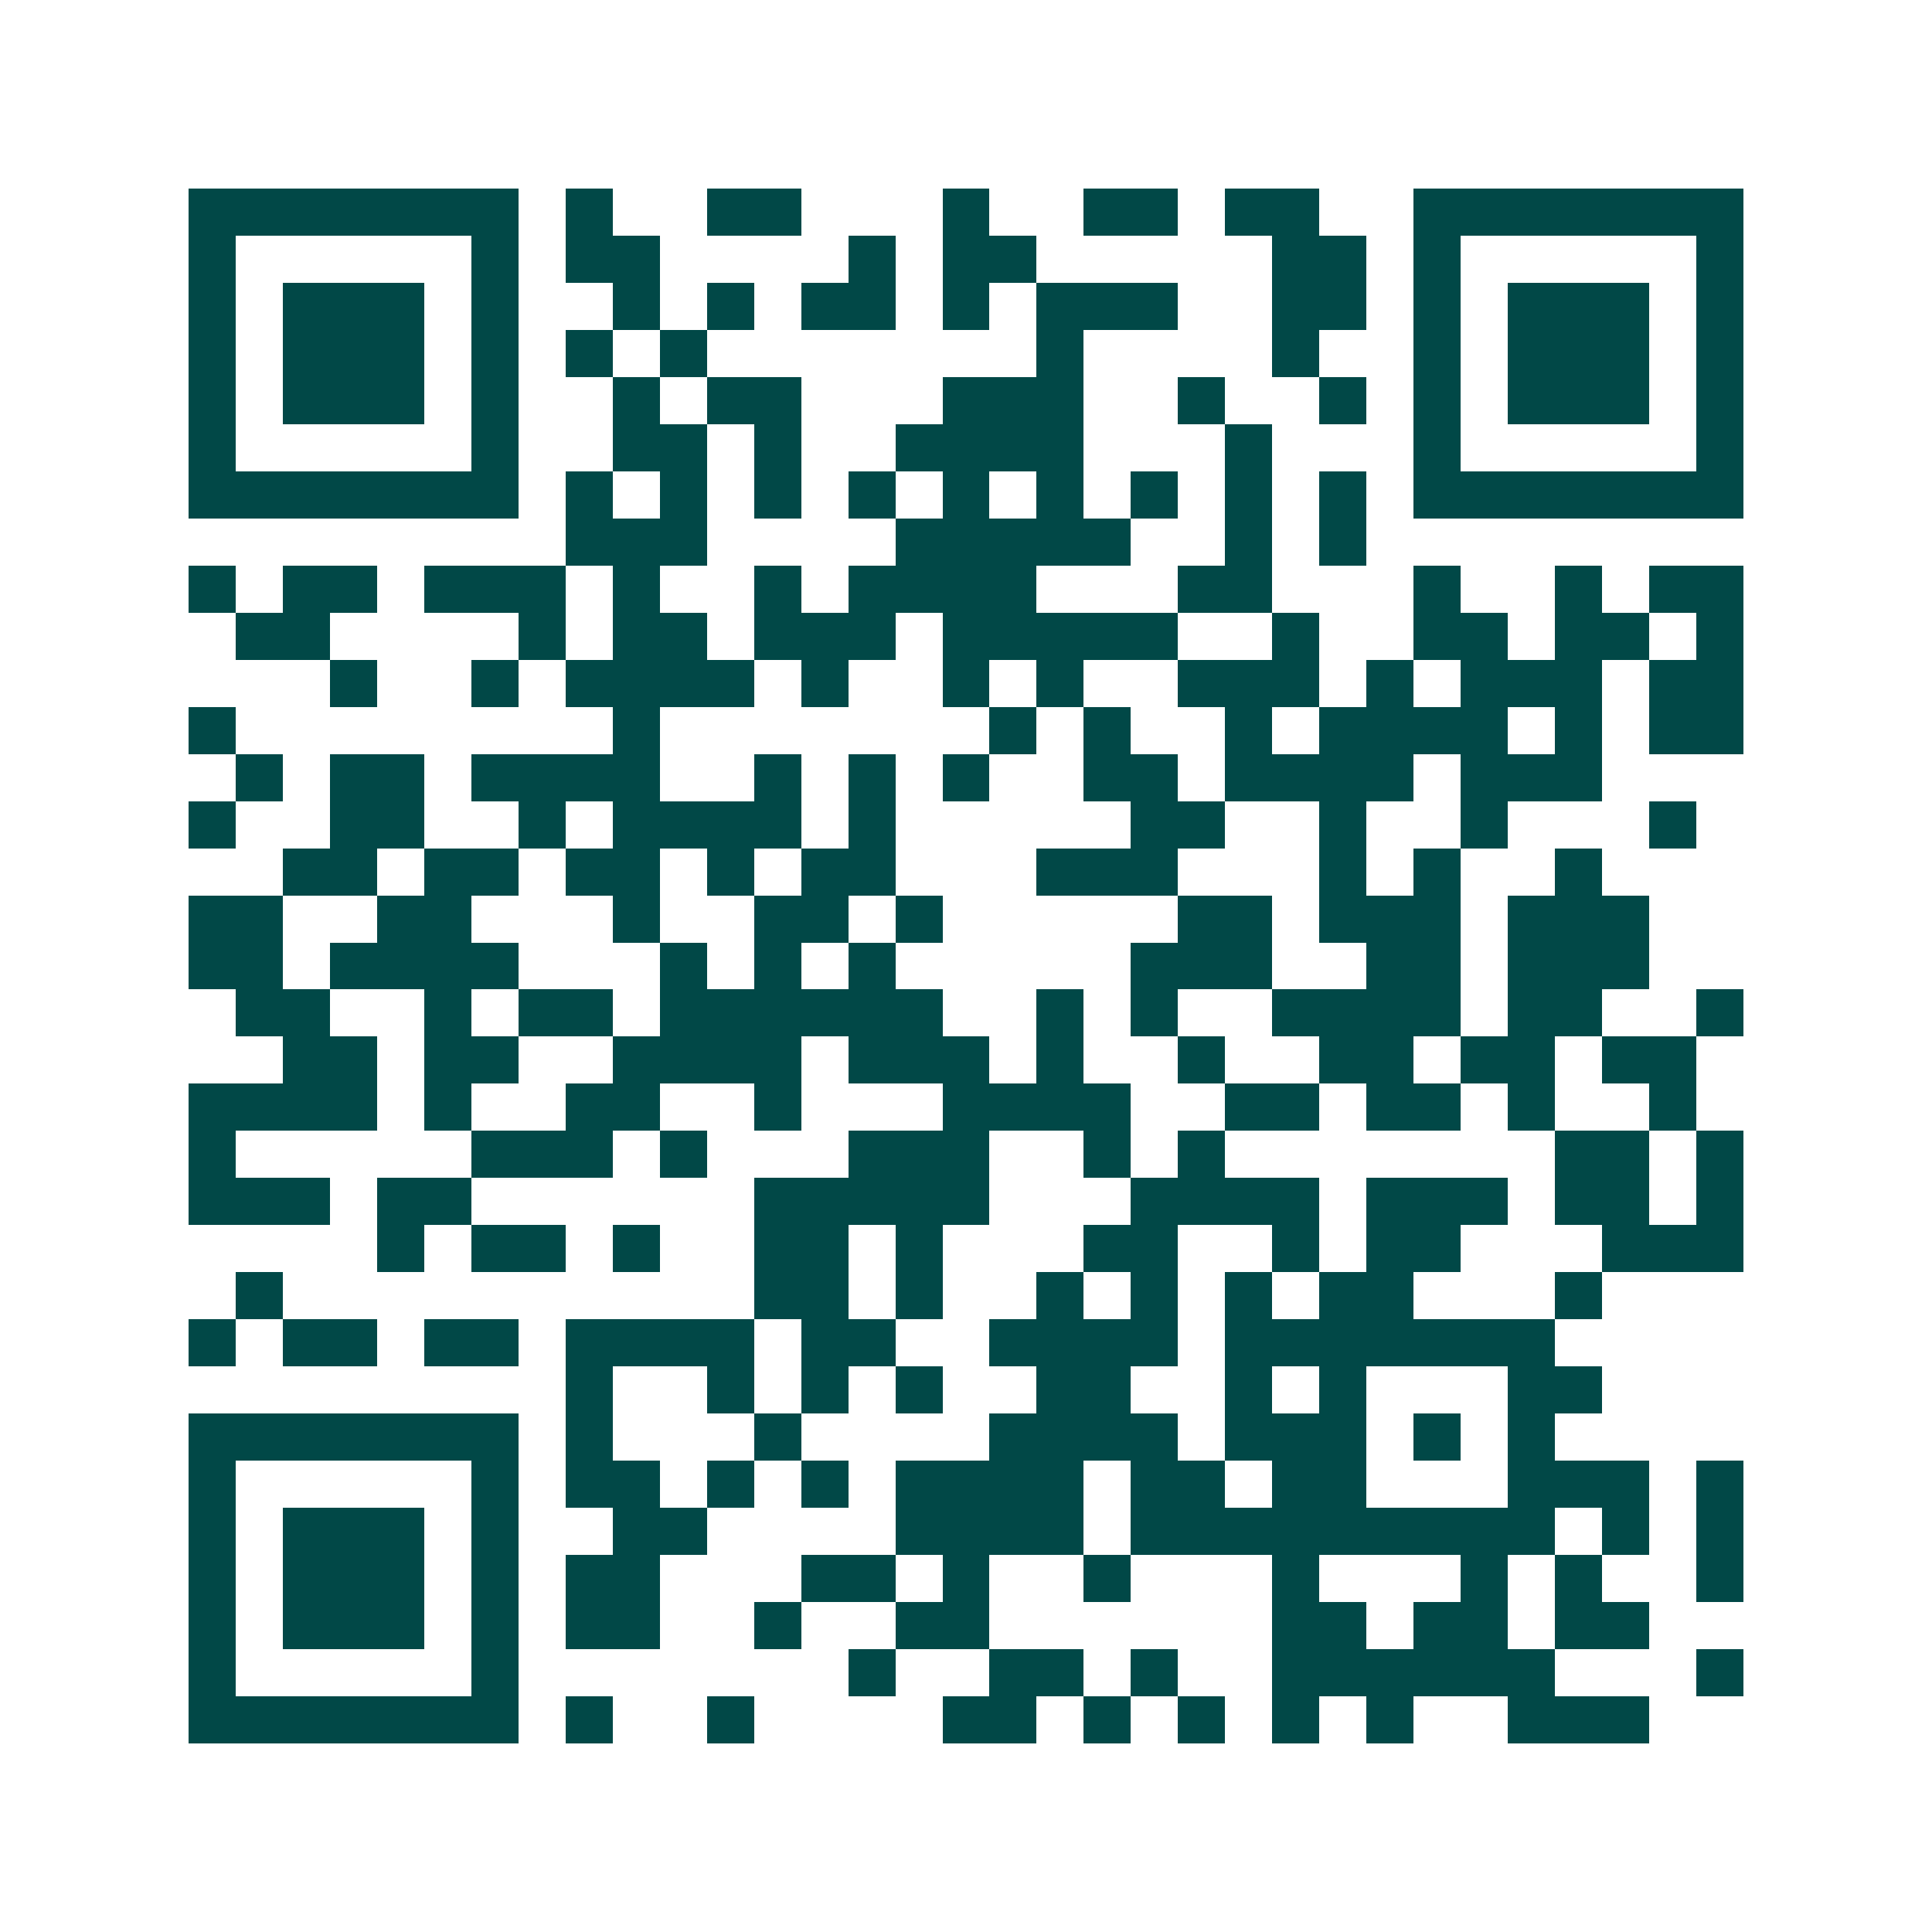 <svg xmlns="http://www.w3.org/2000/svg" width="200" height="200" viewBox="0 0 41 41" shape-rendering="crispEdges"><path fill="#ffffff" d="M0 0h41v41H0z"/><path stroke="#014847" d="M4 4.5h7m1 0h1m2 0h2m3 0h1m2 0h2m1 0h2m2 0h7M4 5.5h1m5 0h1m1 0h2m4 0h1m1 0h2m5 0h2m1 0h1m5 0h1M4 6.5h1m1 0h3m1 0h1m2 0h1m1 0h1m1 0h2m1 0h1m1 0h3m2 0h2m1 0h1m1 0h3m1 0h1M4 7.5h1m1 0h3m1 0h1m1 0h1m1 0h1m7 0h1m4 0h1m2 0h1m1 0h3m1 0h1M4 8.5h1m1 0h3m1 0h1m2 0h1m1 0h2m3 0h3m2 0h1m2 0h1m1 0h1m1 0h3m1 0h1M4 9.5h1m5 0h1m2 0h2m1 0h1m2 0h4m3 0h1m3 0h1m5 0h1M4 10.5h7m1 0h1m1 0h1m1 0h1m1 0h1m1 0h1m1 0h1m1 0h1m1 0h1m1 0h1m1 0h7M12 11.5h3m4 0h5m2 0h1m1 0h1M4 12.5h1m1 0h2m1 0h3m1 0h1m2 0h1m1 0h4m3 0h2m3 0h1m2 0h1m1 0h2M5 13.5h2m4 0h1m1 0h2m1 0h3m1 0h5m2 0h1m2 0h2m1 0h2m1 0h1M7 14.5h1m2 0h1m1 0h4m1 0h1m2 0h1m1 0h1m2 0h3m1 0h1m1 0h3m1 0h2M4 15.5h1m8 0h1m7 0h1m1 0h1m2 0h1m1 0h4m1 0h1m1 0h2M5 16.5h1m1 0h2m1 0h4m2 0h1m1 0h1m1 0h1m2 0h2m1 0h4m1 0h3M4 17.5h1m2 0h2m2 0h1m1 0h4m1 0h1m5 0h2m2 0h1m2 0h1m3 0h1M6 18.5h2m1 0h2m1 0h2m1 0h1m1 0h2m3 0h3m3 0h1m1 0h1m2 0h1M4 19.5h2m2 0h2m3 0h1m2 0h2m1 0h1m5 0h2m1 0h3m1 0h3M4 20.5h2m1 0h4m3 0h1m1 0h1m1 0h1m5 0h3m2 0h2m1 0h3M5 21.5h2m2 0h1m1 0h2m1 0h6m2 0h1m1 0h1m2 0h4m1 0h2m2 0h1M6 22.5h2m1 0h2m2 0h4m1 0h3m1 0h1m2 0h1m2 0h2m1 0h2m1 0h2M4 23.5h4m1 0h1m2 0h2m2 0h1m3 0h4m2 0h2m1 0h2m1 0h1m2 0h1M4 24.5h1m5 0h3m1 0h1m3 0h3m2 0h1m1 0h1m7 0h2m1 0h1M4 25.5h3m1 0h2m6 0h5m3 0h4m1 0h3m1 0h2m1 0h1M8 26.5h1m1 0h2m1 0h1m2 0h2m1 0h1m3 0h2m2 0h1m1 0h2m3 0h3M5 27.5h1m10 0h2m1 0h1m2 0h1m1 0h1m1 0h1m1 0h2m3 0h1M4 28.5h1m1 0h2m1 0h2m1 0h4m1 0h2m2 0h4m1 0h7M12 29.5h1m2 0h1m1 0h1m1 0h1m2 0h2m2 0h1m1 0h1m3 0h2M4 30.5h7m1 0h1m3 0h1m4 0h4m1 0h3m1 0h1m1 0h1M4 31.5h1m5 0h1m1 0h2m1 0h1m1 0h1m1 0h4m1 0h2m1 0h2m3 0h3m1 0h1M4 32.5h1m1 0h3m1 0h1m2 0h2m4 0h4m1 0h9m1 0h1m1 0h1M4 33.5h1m1 0h3m1 0h1m1 0h2m3 0h2m1 0h1m2 0h1m3 0h1m3 0h1m1 0h1m2 0h1M4 34.5h1m1 0h3m1 0h1m1 0h2m2 0h1m2 0h2m6 0h2m1 0h2m1 0h2M4 35.5h1m5 0h1m7 0h1m2 0h2m1 0h1m2 0h6m3 0h1M4 36.5h7m1 0h1m2 0h1m4 0h2m1 0h1m1 0h1m1 0h1m1 0h1m2 0h3"/></svg>
